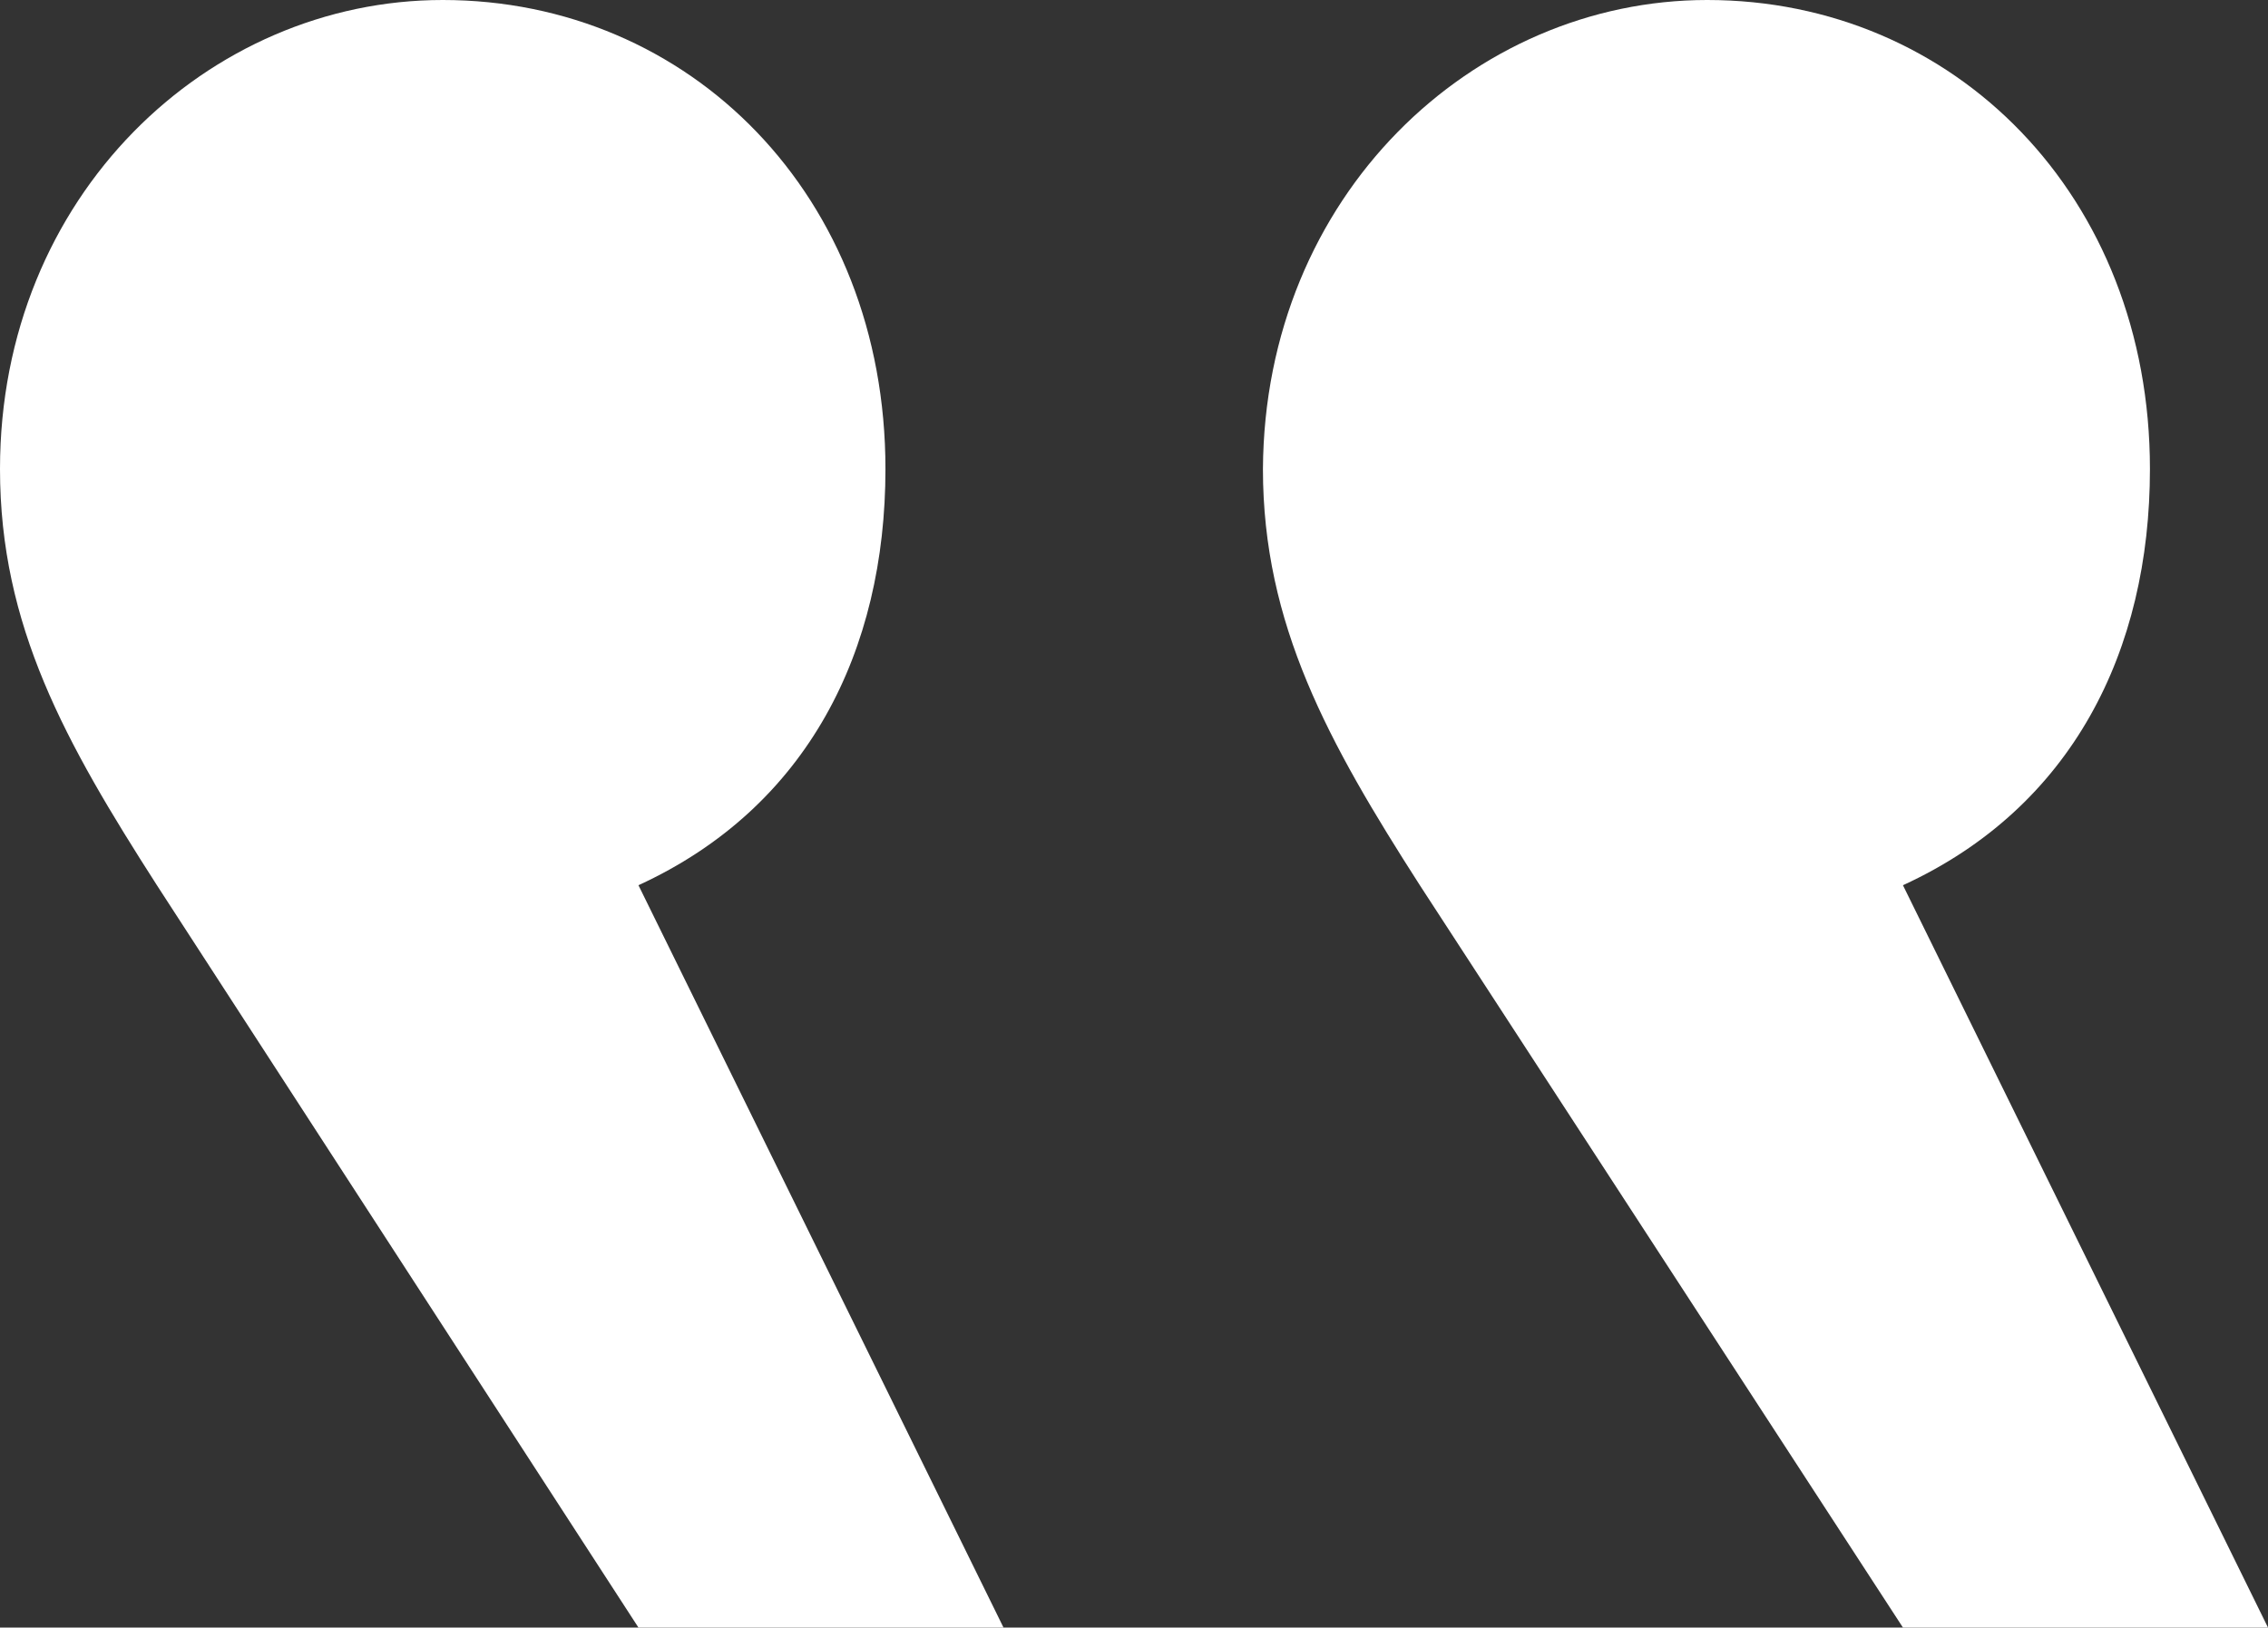 <svg version="1.1"
	 xmlns="http://www.w3.org/2000/svg" xmlns:xlink="http://www.w3.org/1999/xlink" xmlns:a="http://ns.adobe.com/AdobeSVGViewerExtensions/3.0/"
	 x="0px" y="0px" width="146px" height="104.8px" viewBox="0 0 146 104.8" style="enable-background:new 0 0 146 104.8;"
	 xml:space="preserve">
<rect x="0" y="0" width="146" height="104.8" fill="#333333" stroke="none"/>
<style type="text/css">
	.st0{fill:#FFFFFF;}
</style>
<defs>
</defs>
<g id="XMLID_19_">
	<path id="XMLID_20_" class="st0" d="M41.1,104.8L10.1,57C4.2,47.8,0,40.3,0,30.2C0,12.6,13.4,0,28.5,0C44.4,0,57,12.6,57,30.2
		C57,41.9,52,52,41.1,57l23.5,47.8H41.1z M122.5,57l23.5,47.8h-23.5L91.4,57c-5.9-9.2-10.1-16.8-10.1-26.8C81.4,12.6,94.8,0,109.9,0
		c15.9,0,28.5,12.6,28.5,30.2C138.4,41.9,133.4,52,122.5,57z"/>
</g>
</svg>
